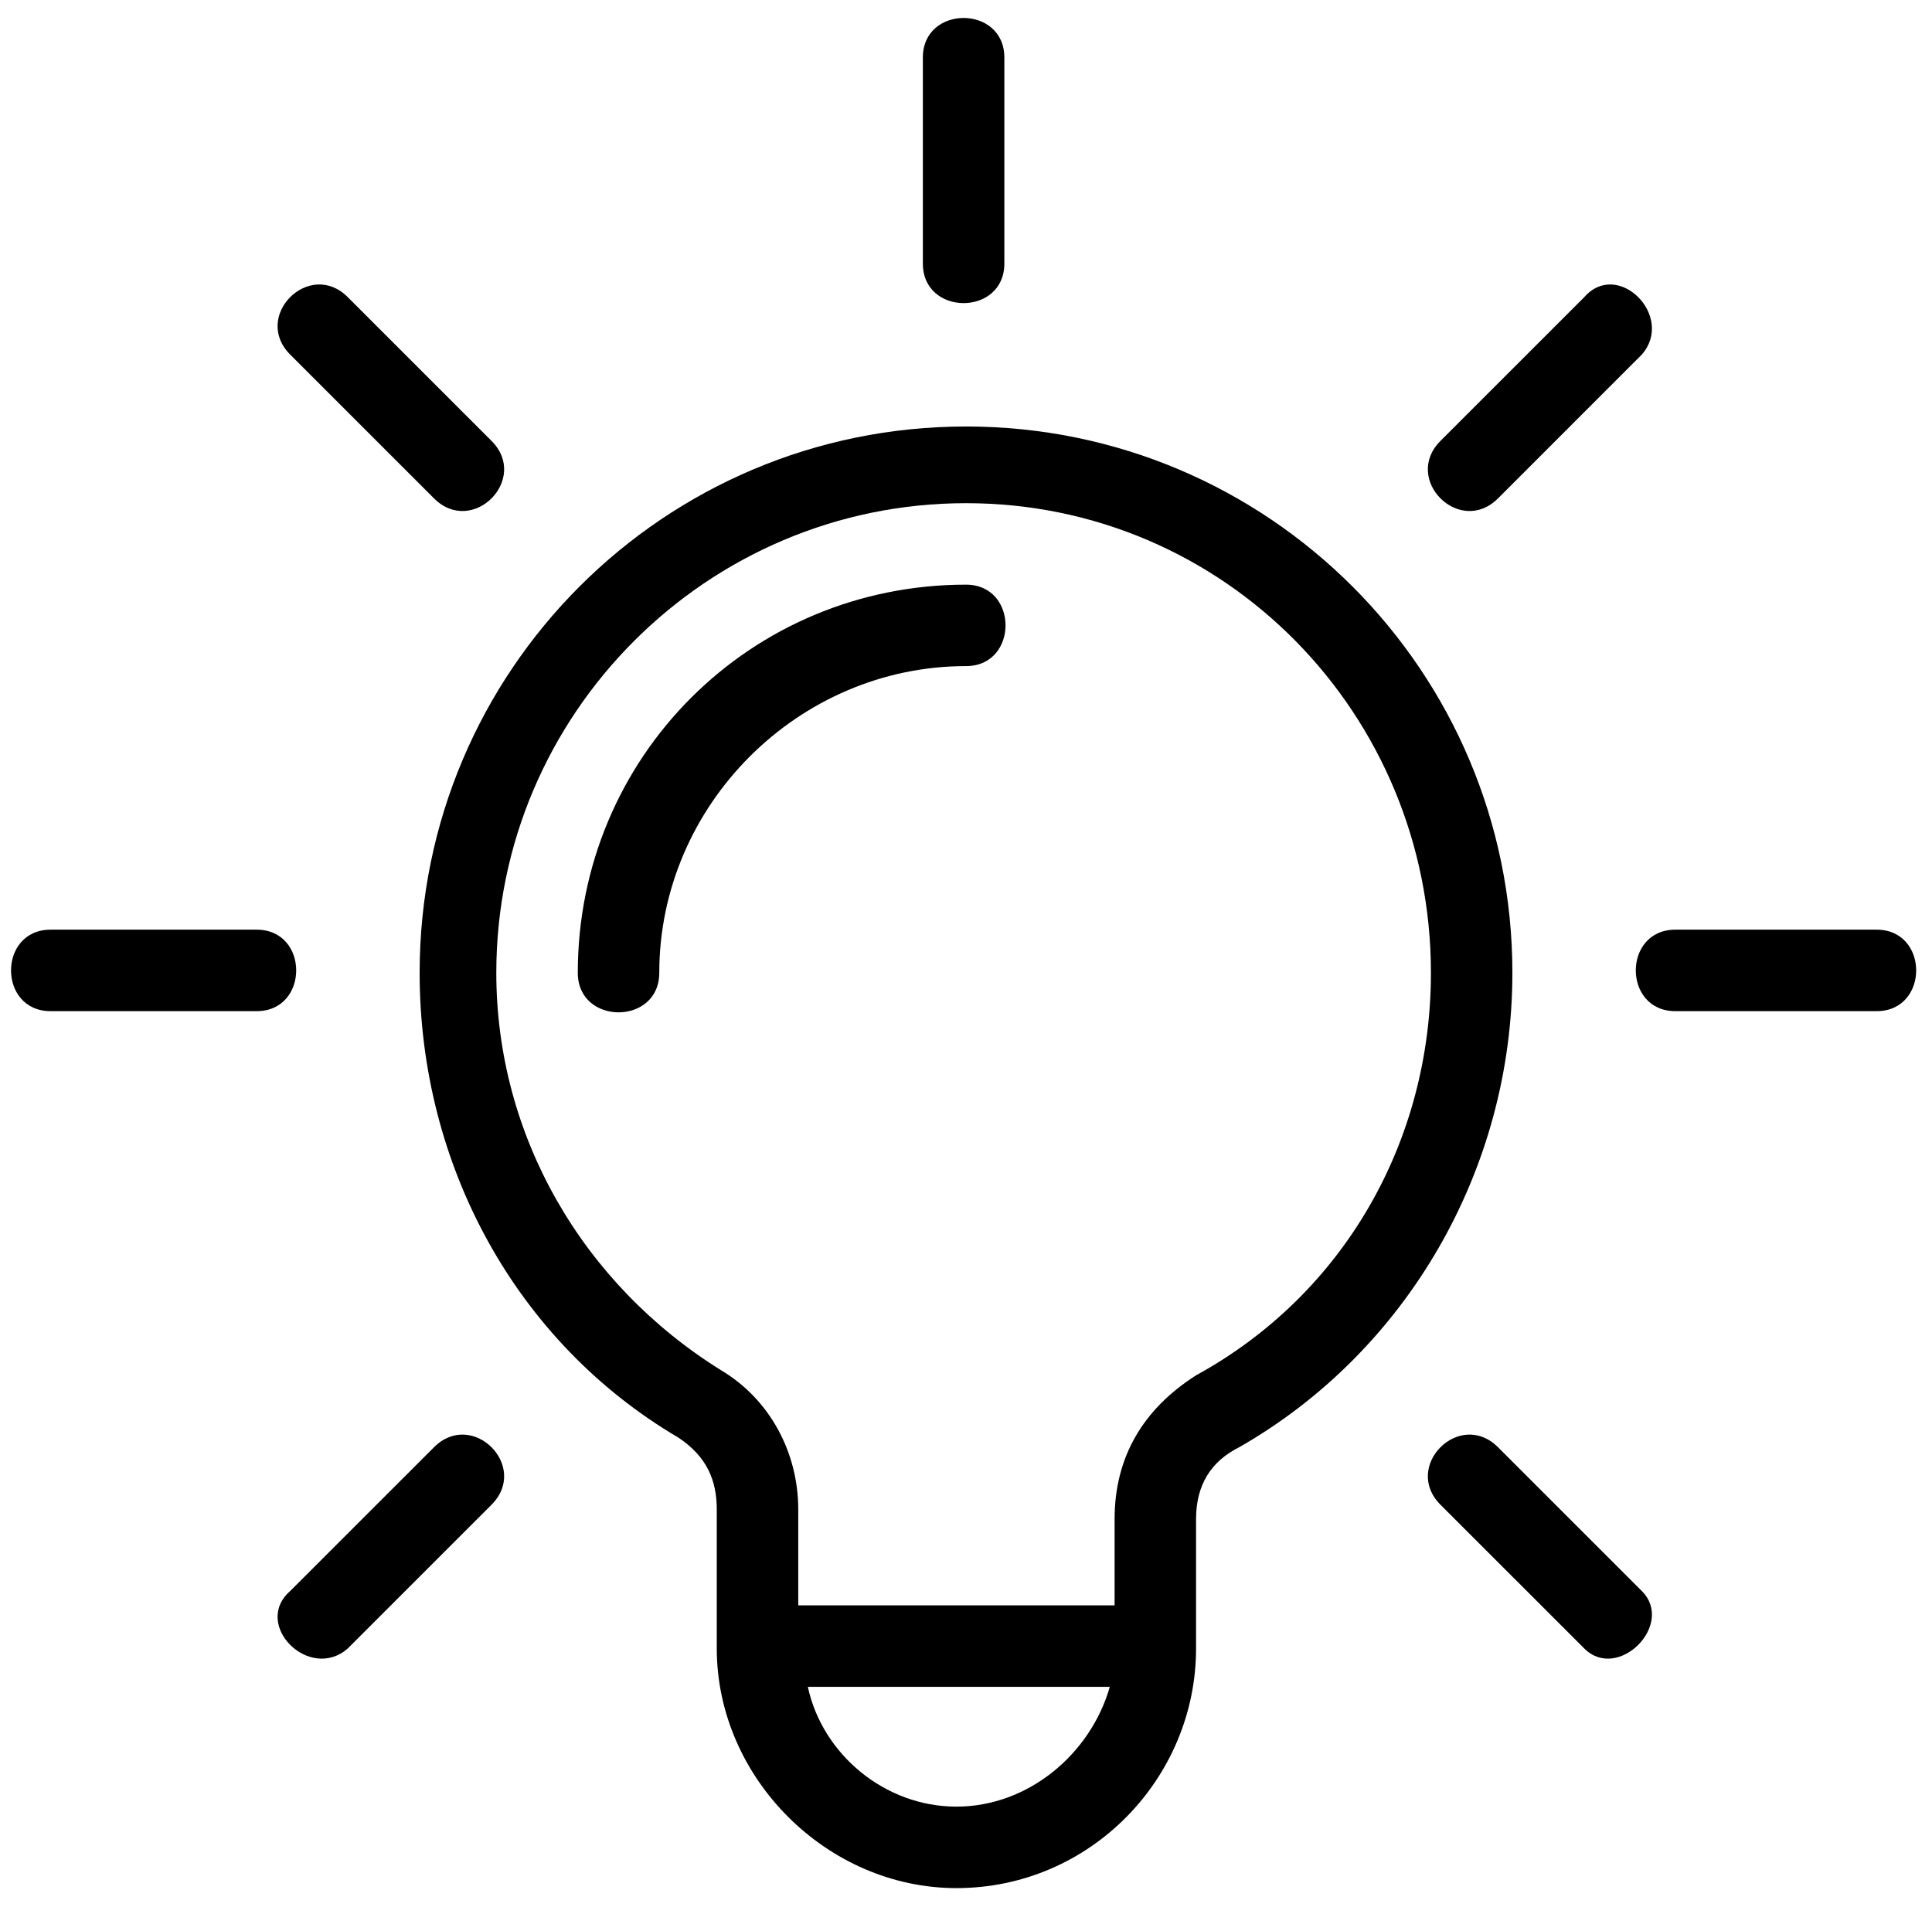 <svg width="79" height="78" viewBox="0 0 79 78" fill="none" xmlns="http://www.w3.org/2000/svg">
<path d="M39.5 17.442C51.847 17.442 61.842 27.437 61.842 39.784C61.842 47.819 57.531 55.266 50.671 59.186C49.495 59.774 48.907 60.754 48.907 62.126V67.417C48.907 72.709 44.596 77.216 39.108 77.216C33.817 77.216 29.309 72.709 29.309 67.417V61.734C29.309 60.558 28.918 59.578 27.742 58.794C21.078 54.874 17.159 47.623 17.159 39.784C17.159 27.437 27.154 17.442 39.5 17.442ZM32.641 65.653H45.576V62.126C45.576 59.578 46.752 57.618 48.907 56.246C54.983 52.915 58.511 46.643 58.511 39.784C58.511 29.201 50.083 20.578 39.5 20.578C28.918 20.578 20.294 29.201 20.294 39.784C20.294 46.447 23.822 52.523 29.505 56.05C31.465 57.226 32.641 59.382 32.641 61.734V65.653ZM45.38 68.985H33.033C33.621 71.729 36.169 73.884 39.108 73.884C42.048 73.884 44.596 71.729 45.38 68.985Z" fill="black"/>
<path d="M39.5 23.91C41.656 23.91 41.656 27.241 39.5 27.241C32.641 27.241 26.958 32.925 26.958 39.784C26.958 41.94 23.626 41.94 23.626 39.784C23.626 30.965 30.681 23.91 39.5 23.91Z" fill="black"/>
<path d="M37.736 2.352C37.736 0.196 41.068 0.196 41.068 2.352V10.779C41.068 12.935 37.736 12.935 37.736 10.779V2.352Z" fill="black"/>
<path d="M64.782 12.151C66.154 10.583 68.505 12.935 67.133 14.502L61.254 20.382C59.686 21.95 57.334 19.598 58.902 18.03L64.782 12.151Z" fill="black"/>
<path d="M76.736 38.02C78.892 38.02 78.892 41.352 76.736 41.352H68.505C66.349 41.352 66.349 38.02 68.505 38.02H76.736Z" fill="black"/>
<path d="M67.133 65.065C68.505 66.437 66.154 68.789 64.782 67.417L58.902 61.538C57.334 59.97 59.686 57.618 61.254 59.186L67.133 65.065Z" fill="black"/>
<path d="M11.867 14.502C10.299 12.935 12.651 10.583 14.219 12.151L20.098 18.03C21.666 19.598 19.314 21.95 17.747 20.382L11.867 14.502Z" fill="black"/>
<path d="M2.068 41.352C-0.088 41.352 -0.088 38.02 2.068 38.02H10.495C12.651 38.02 12.651 41.352 10.495 41.352H2.068Z" fill="black"/>
<path d="M14.219 67.417C12.651 68.789 10.299 66.437 11.867 65.065L17.747 59.186C19.314 57.618 21.666 59.97 20.098 61.538L14.219 67.417Z" fill="black"/>
</svg>
